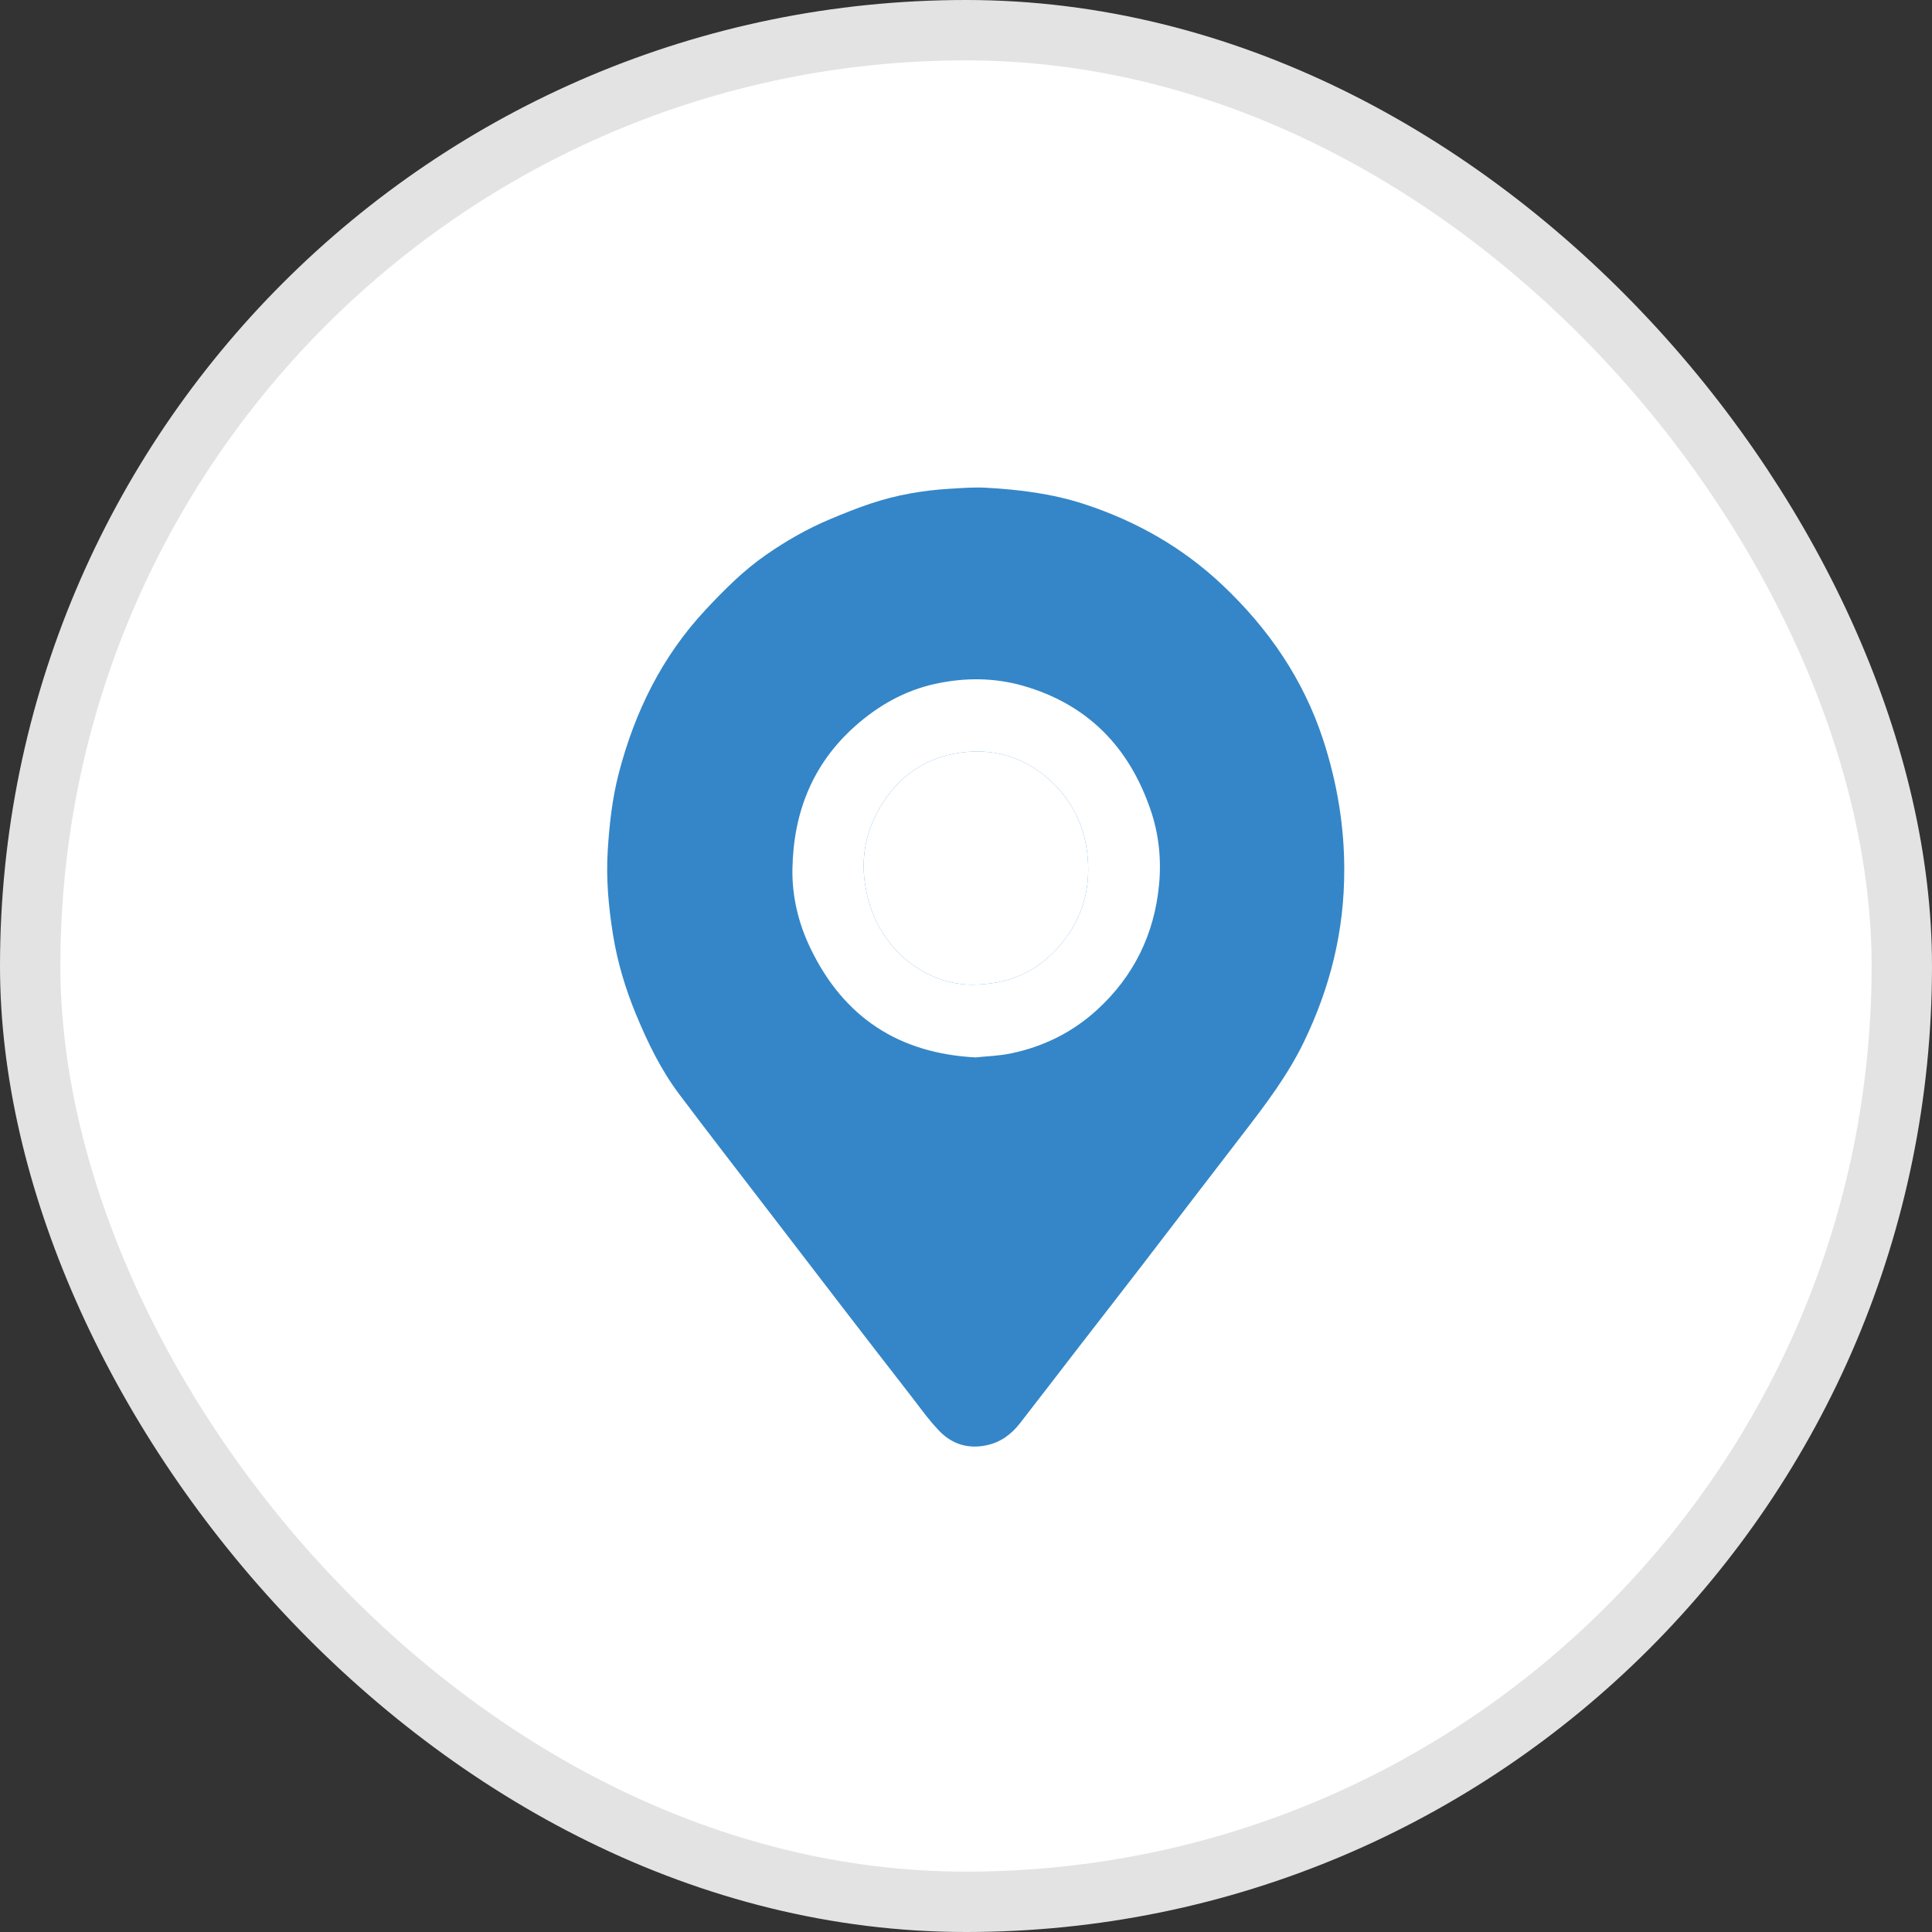 <svg width="64" height="64" viewBox="0 0 64 64" fill="none" xmlns="http://www.w3.org/2000/svg">
<rect x="0" y="0" width="64" height="64" fill="#333333" stroke="none"/>
<rect x="1" y="1" width="62" height="62" rx="31" fill="white"/>
<rect x="1" y="1" width="62" height="62" rx="31" stroke="#E3E3E3" stroke-width="2"/>
<path d="M43.206 34.488C44.063 32.705 44.537 30.837 44.53 28.788C44.53 27.366 44.294 25.925 43.834 24.515C43.178 22.502 42.021 20.825 40.507 19.392C39.188 18.142 37.646 17.266 35.926 16.702C34.864 16.353 33.77 16.218 32.665 16.157C32.27 16.135 31.872 16.167 31.476 16.19C30.581 16.242 29.703 16.394 28.851 16.678C28.392 16.831 27.94 17.012 27.494 17.2C26.744 17.515 26.039 17.919 25.37 18.384C24.623 18.902 23.985 19.545 23.366 20.208C21.931 21.745 21.031 23.575 20.501 25.603C20.281 26.445 20.186 27.305 20.132 28.173C20.073 29.113 20.159 30.041 20.307 30.965C20.453 31.874 20.718 32.754 21.07 33.606C21.455 34.536 21.893 35.439 22.497 36.243C23.493 37.57 24.512 38.878 25.52 40.195C26.305 41.218 27.088 42.24 27.874 43.262C28.623 44.236 29.374 45.209 30.128 46.178C30.446 46.588 30.748 47.016 31.103 47.389C31.529 47.839 32.071 48.01 32.691 47.874C33.154 47.774 33.508 47.508 33.793 47.141C34.438 46.312 35.075 45.479 35.717 44.648C36.396 43.77 37.078 42.895 37.755 42.016C38.897 40.531 40.032 39.04 41.177 37.557C41.927 36.584 42.668 35.609 43.206 34.488Z" fill="#3486C8"/>
<path d="M32.318 35.028C29.78 34.896 27.949 33.707 26.844 31.407C26.451 30.588 26.238 29.713 26.25 28.805C26.278 26.935 26.906 25.32 28.32 24.06C29.094 23.37 29.971 22.875 30.979 22.654C31.952 22.441 32.933 22.443 33.897 22.719C36.019 23.33 37.397 24.733 38.113 26.824C38.389 27.627 38.475 28.465 38.396 29.304C38.24 30.95 37.557 32.342 36.338 33.456C35.518 34.205 34.558 34.674 33.483 34.897C33.096 34.978 32.696 34.987 32.318 35.028ZM32.191 32.62C33.363 32.613 34.267 32.234 34.987 31.457C35.792 30.591 36.142 29.561 36.027 28.367C35.925 27.299 35.465 26.42 34.66 25.74C33.831 25.042 32.858 24.785 31.79 24.937C30.722 25.089 29.876 25.643 29.284 26.532C28.563 27.613 28.43 28.798 28.837 30.046C29.337 31.569 30.73 32.61 32.191 32.62Z" fill="white"/>
<path d="M32.191 32.62C33.363 32.613 34.267 32.234 34.987 31.457C35.792 30.591 36.142 29.561 36.027 28.367C35.925 27.299 35.465 26.42 34.66 25.74C33.831 25.042 32.858 24.785 31.79 24.937C30.722 25.089 29.876 25.643 29.284 26.532C28.563 27.613 28.43 28.798 28.837 30.046C29.337 31.569 30.73 32.61 32.191 32.62Z" fill="white"/>
</svg>
